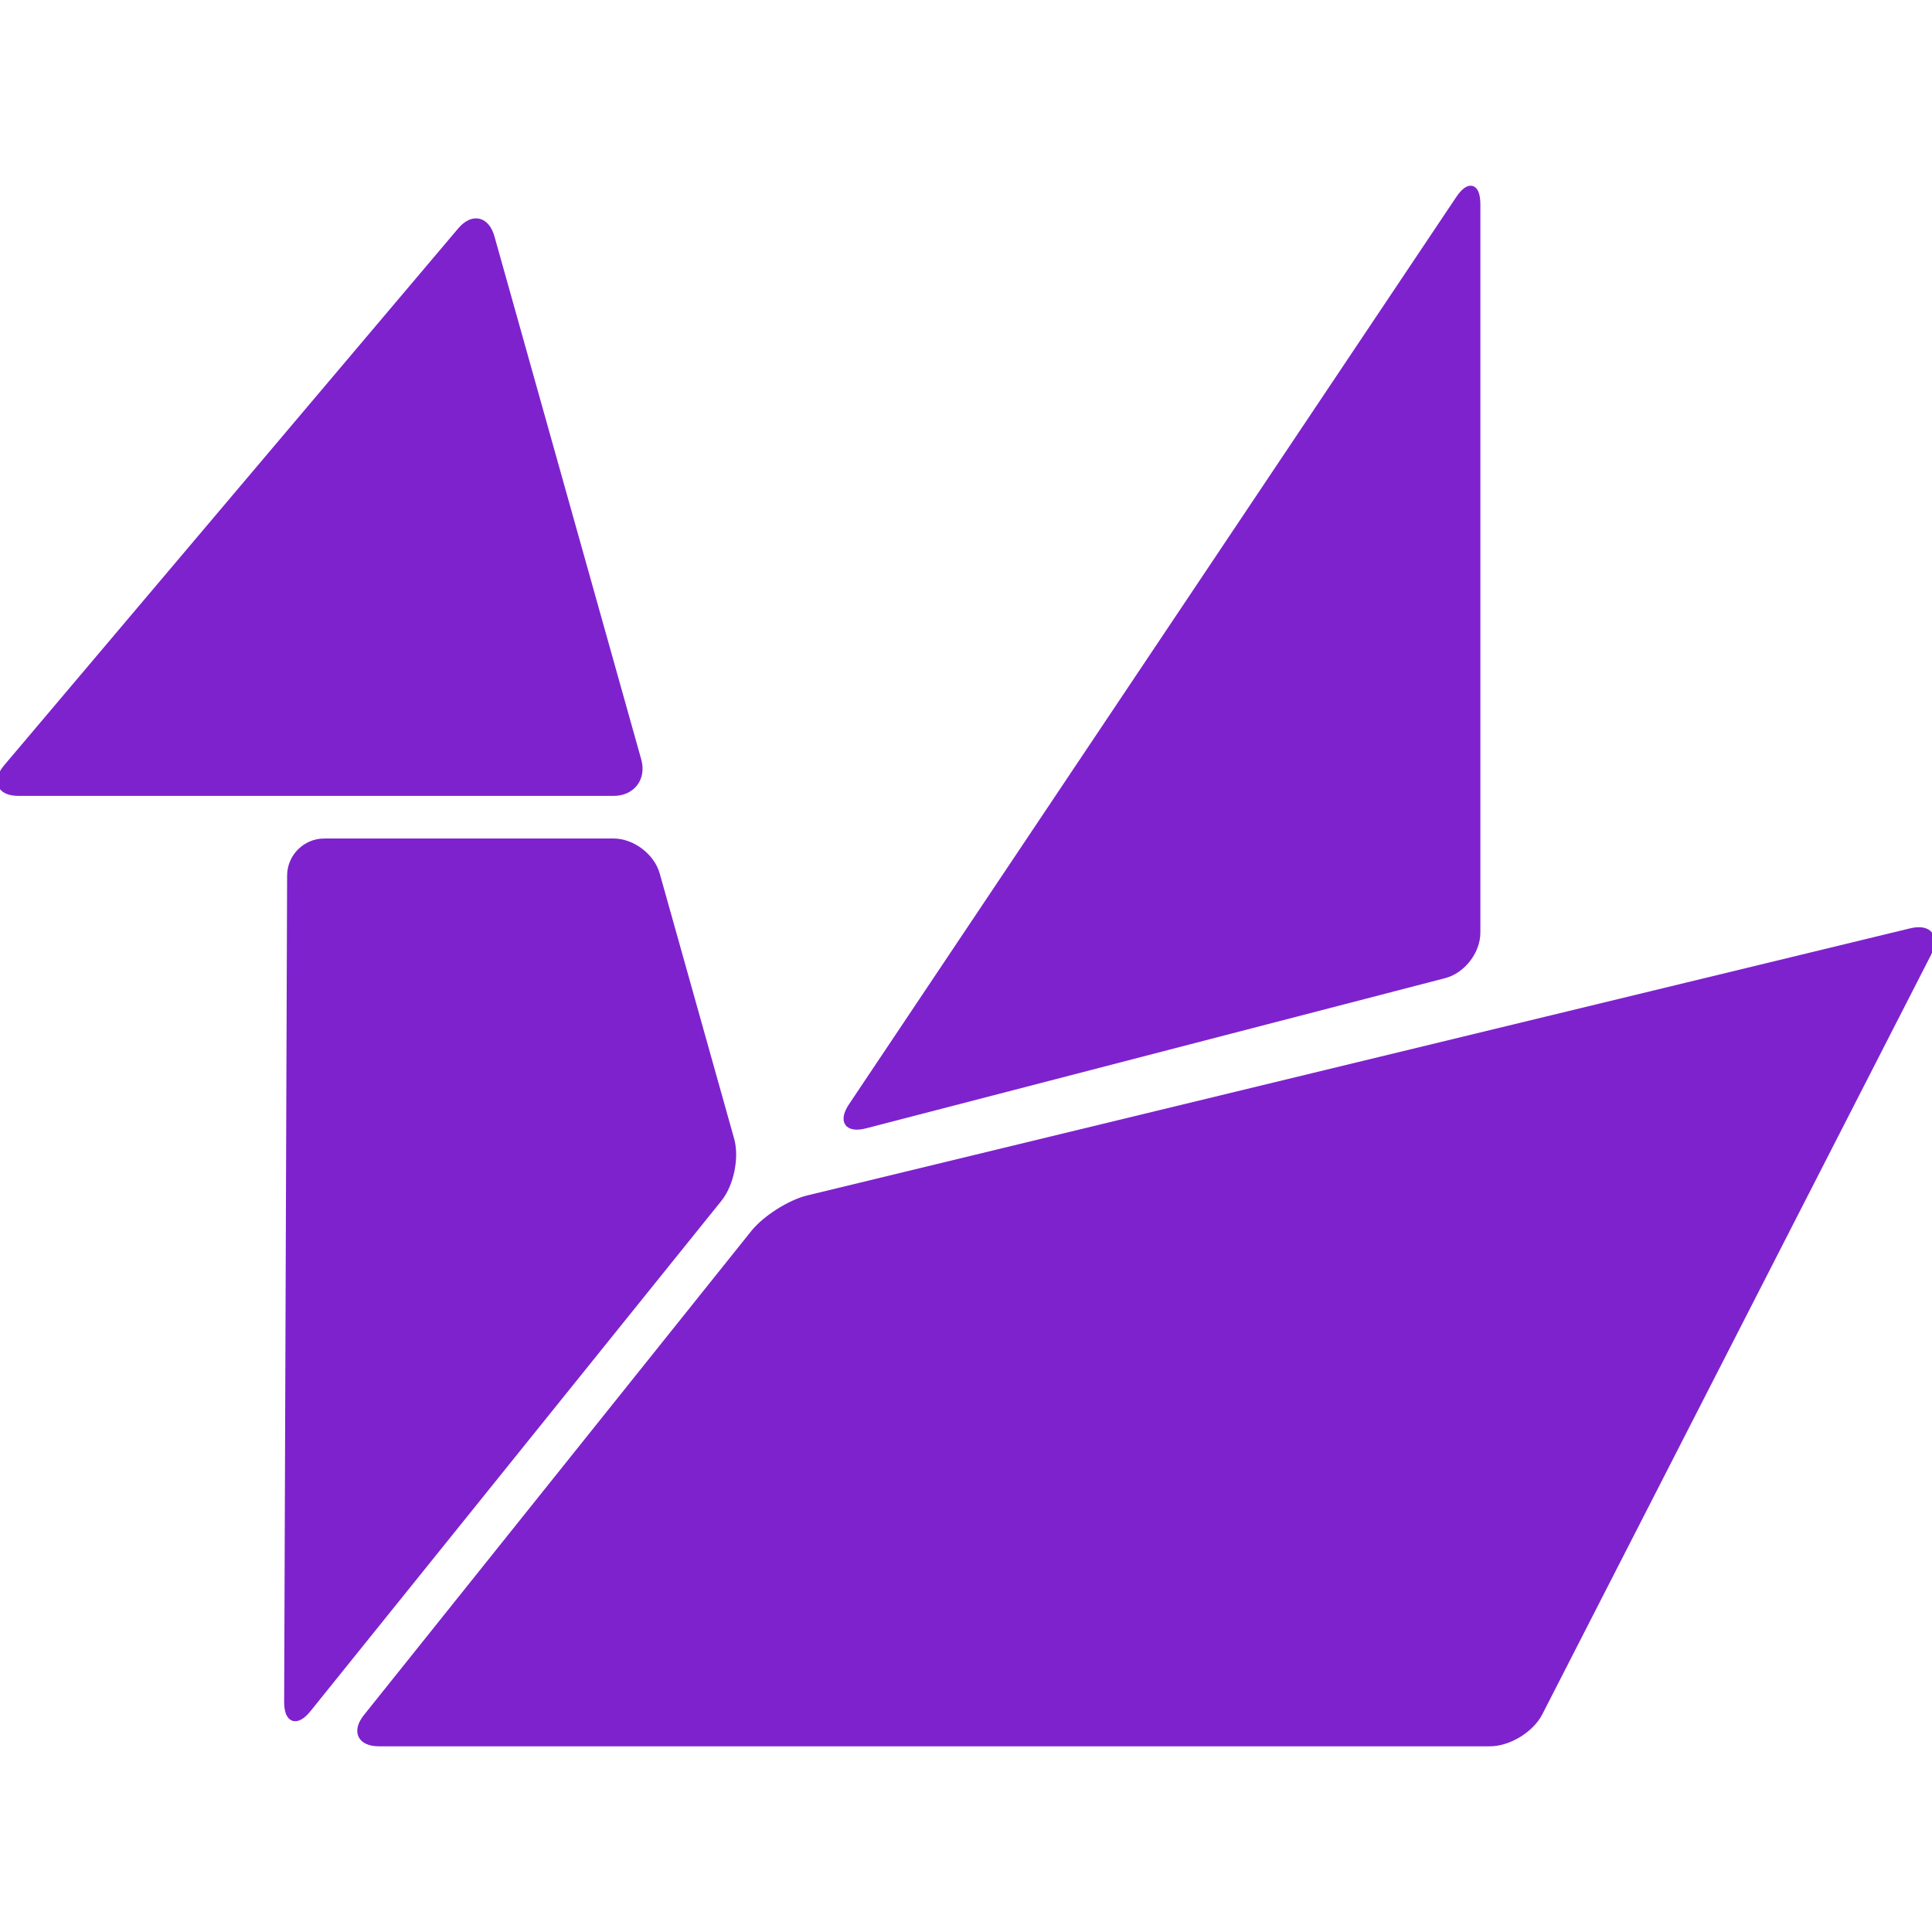 <!DOCTYPE svg PUBLIC "-//W3C//DTD SVG 1.1//EN" "http://www.w3.org/Graphics/SVG/1.1/DTD/svg11.dtd">
<!-- Uploaded to: SVG Repo, www.svgrepo.com, Transformed by: SVG Repo Mixer Tools -->
<svg fill="#7E22CE" version="1.1" id="Capa_1" xmlns="http://www.w3.org/2000/svg" xmlns:xlink="http://www.w3.org/1999/xlink" width="800px" height="800px" viewBox="0 0 339.137 339.137" xml:space="preserve" stroke="#7E22CE" transform="matrix(1, 0, 0, 1, 0, 0)">
<g id="SVGRepo_bgCarrier" stroke-width="0"/>
<g id="SVGRepo_tracerCarrier" stroke-linecap="round" stroke-linejoin="round"/>
<g id="SVGRepo_iconCarrier"> <g> <g> <g id="Layer_5_1_"> <g> <path d="M253.552,171.218c3.193-0.827,5.809-4.206,5.809-7.505V35.902c0-3.3-1.502-3.756-3.337-1.014L149.46,194.096 c-1.835,2.742-0.724,4.31,2.47,3.479L253.552,171.218z"/> <path d="M66.532,306.042c-3.3,0-4.313-2.107-2.251-4.686l67.972-84.935c2.062-2.576,6.373-5.319,9.581-6.098l193.599-46.882 c3.208-0.776,4.602,0.991,3.099,3.929l-68.245,133.328c-1.503,2.938-5.435,5.341-8.733,5.341L66.532,306.042L66.532,306.042z"/> <path d="M56.92,147.687c-3.3,0-6.01,2.7-6.021,6l-0.52,145.033c-0.012,3.301,1.672,3.897,3.741,1.327l72.128-89.58 c2.069-2.569,3.033-7.272,2.141-10.449l-13.066-46.554c-0.892-3.177-4.322-5.776-7.622-5.776H56.92L56.92,147.687z"/> <path d="M86.309,41.614c-0.892-3.177-3.365-3.715-5.496-1.195l-79.677,94.21c-2.131,2.52-1.174,4.581,2.125,4.581h104.441 c3.3,0,5.271-2.6,4.378-5.776L86.309,41.614z"/> </g> </g> </g> </g> </g>
</svg>